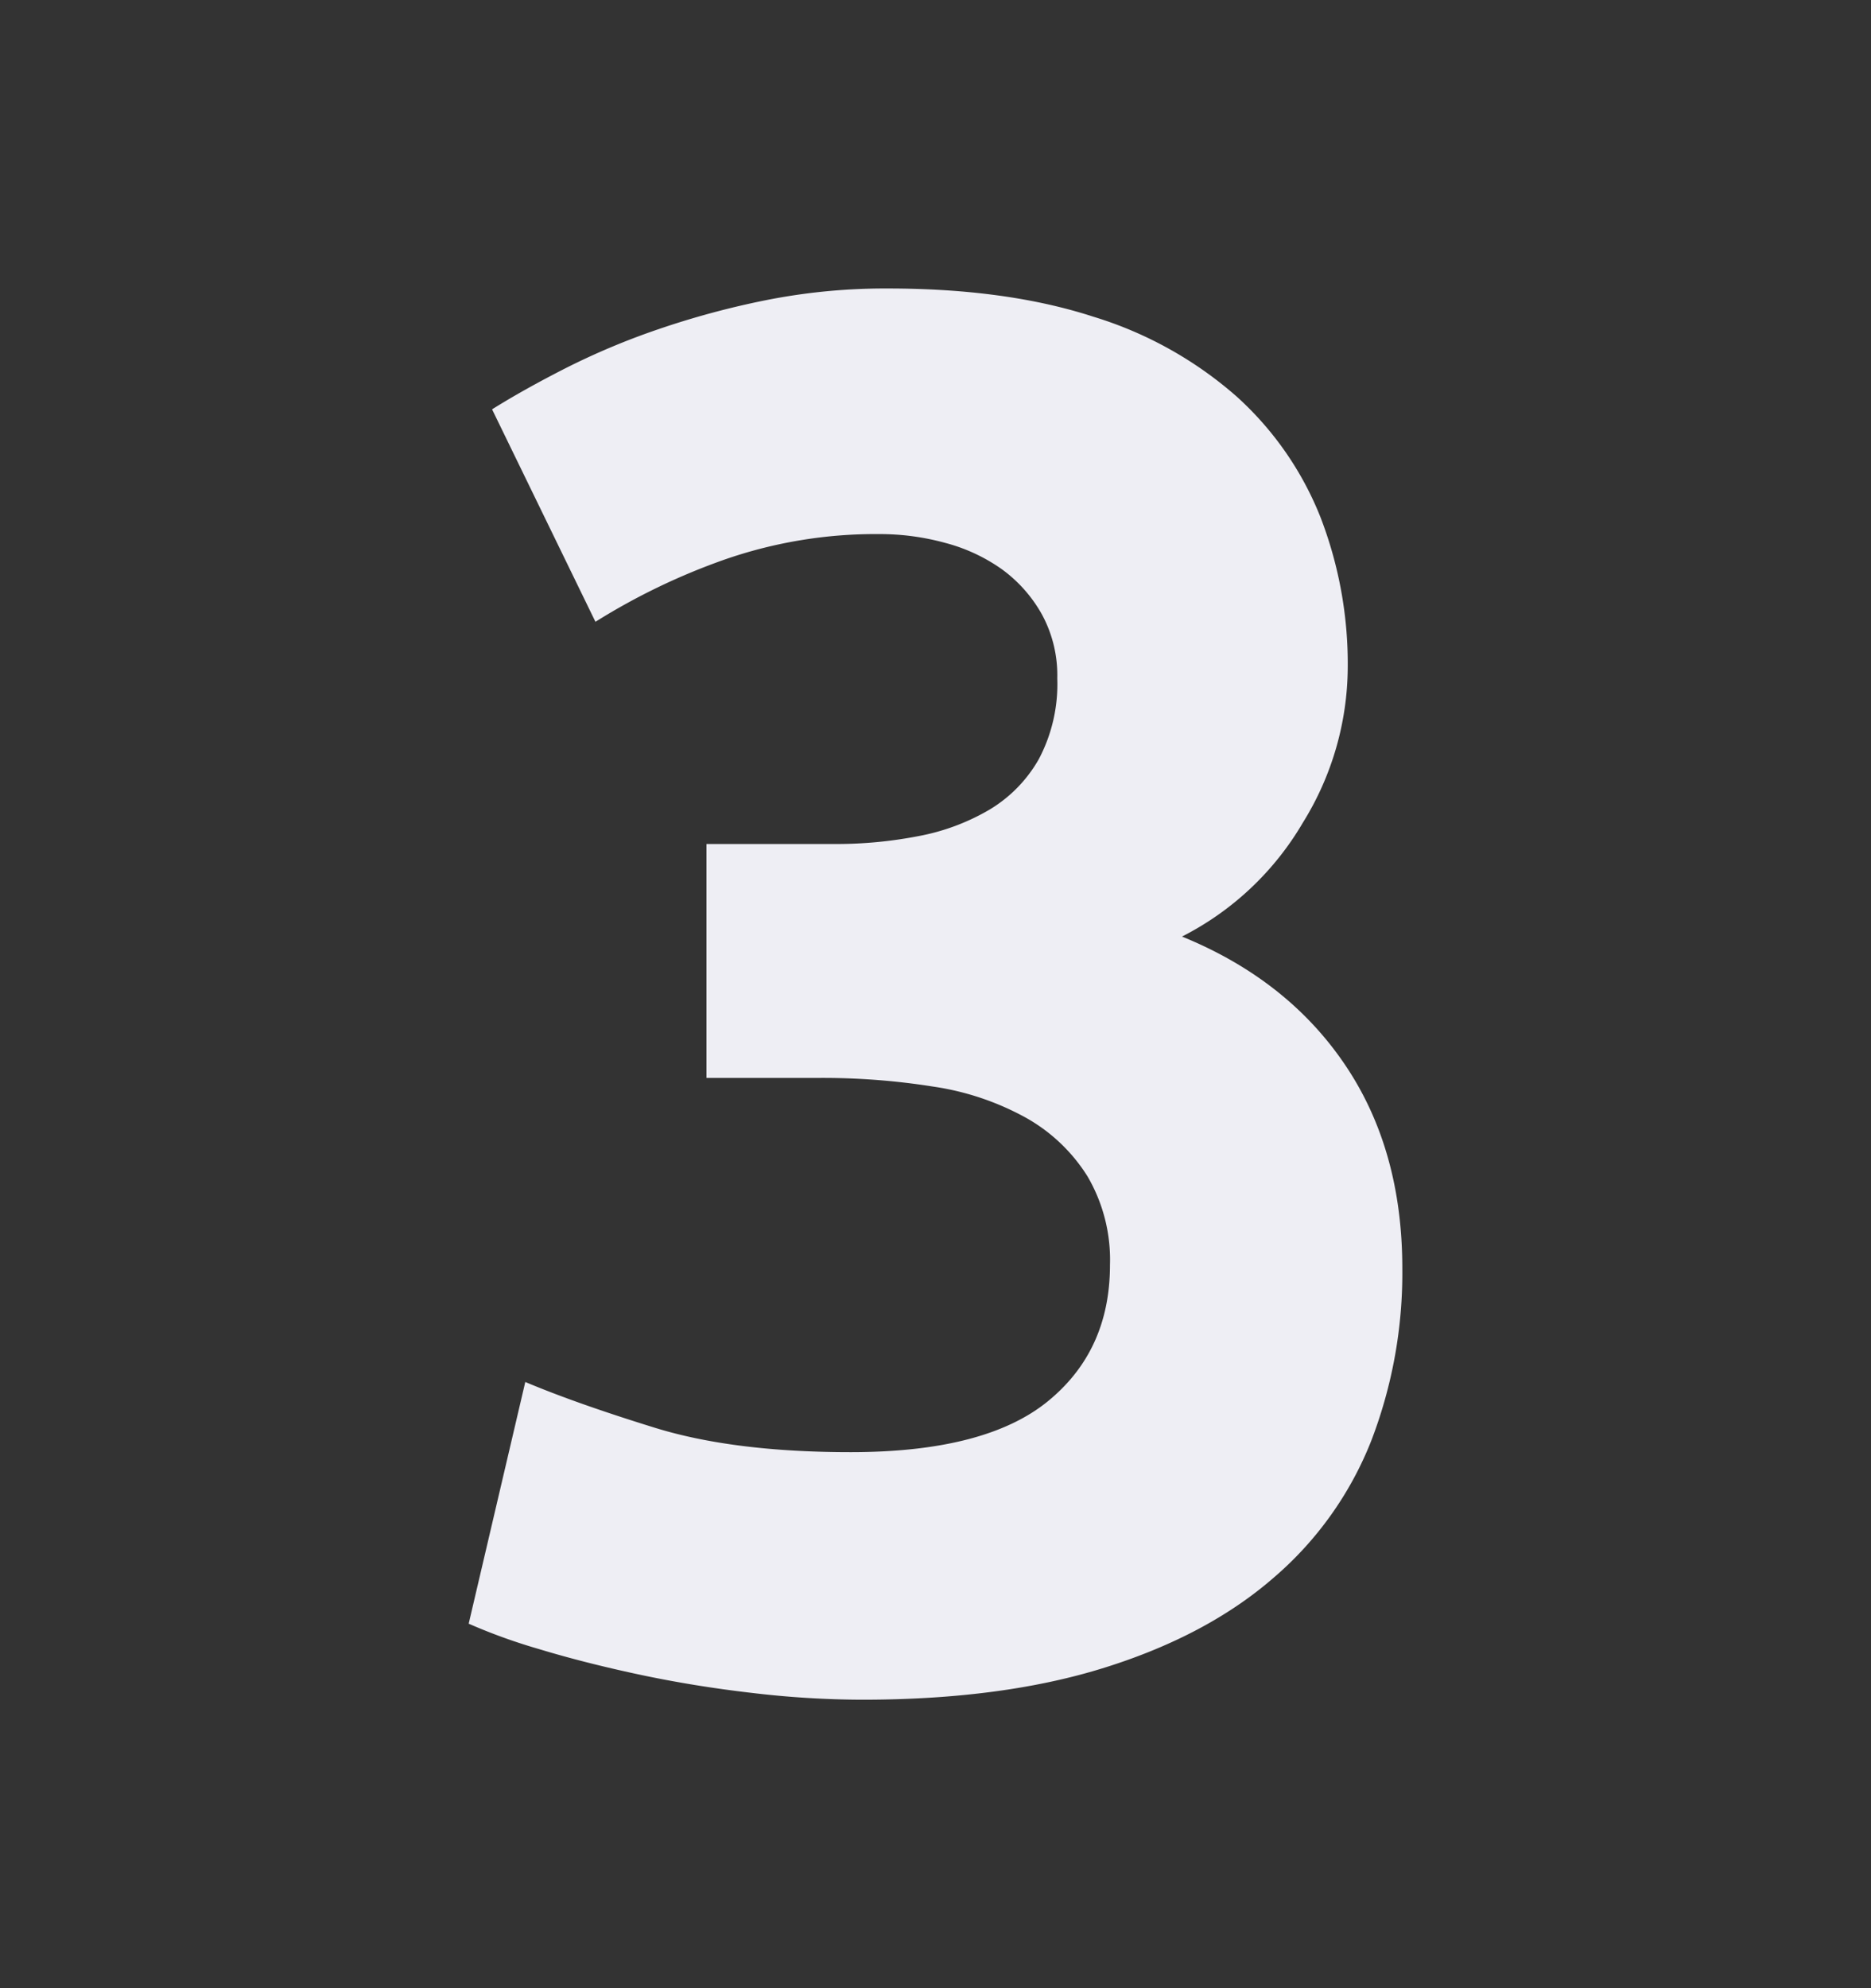 <svg id="Ebene_1" data-name="Ebene 1" xmlns="http://www.w3.org/2000/svg" viewBox="0 0 240 255"><rect x="0" y="0" width="240" height="255" fill="#333333" stroke="none"/><defs><style>.cls-1{fill:#eeeef4;}</style></defs><title>zahl-3</title><path class="cls-1" d="M141.75,213.87q13.13-4.12,21.63-11.52a44.73,44.73,0,0,0,12.5-17.52,60,60,0,0,0,4-22.15q0-15.27-7.38-26.16t-20.88-16.4a37.81,37.81,0,0,0,15.5-14.6,38.08,38.08,0,0,0,5.76-19.84,52.3,52.3,0,0,0-3.5-19.35,41.43,41.43,0,0,0-10.76-15.48,49.83,49.83,0,0,0-18.37-10.23Q129.12,37,113.88,37a78.29,78.29,0,0,0-15.63,1.5,108.15,108.15,0,0,0-13.87,3.75,92.46,92.46,0,0,0-11.88,5Q67.11,50,63.12,52.5L76.38,79.75a83.31,83.31,0,0,1,16.62-8,59,59,0,0,1,19.88-3.25,31.68,31.68,0,0,1,8.37,1.13A22.4,22.4,0,0,1,128.5,73a18,18,0,0,1,5.12,5.75,16.31,16.31,0,0,1,2,8.25,20.56,20.56,0,0,1-2.37,10.37,17.74,17.74,0,0,1-6.37,6.5,28.17,28.17,0,0,1-9.13,3.38,55.15,55.15,0,0,1-10.63,1H90.62v30h14.5a90.69,90.69,0,0,1,14.63,1.12,35.1,35.1,0,0,1,11.87,4,22,22,0,0,1,7.88,7.51,21.19,21.19,0,0,1,2.88,11.37q0,11-8,17.5t-25.26,6.5q-15,0-25.12-3.13t-16.62-5.87l-7.26,31a72.74,72.74,0,0,0,9,3.25q5.76,1.75,12.76,3.25t14.5,2.37a121.6,121.6,0,0,0,14.24.88q18,0,31.13-4.13"/></svg>